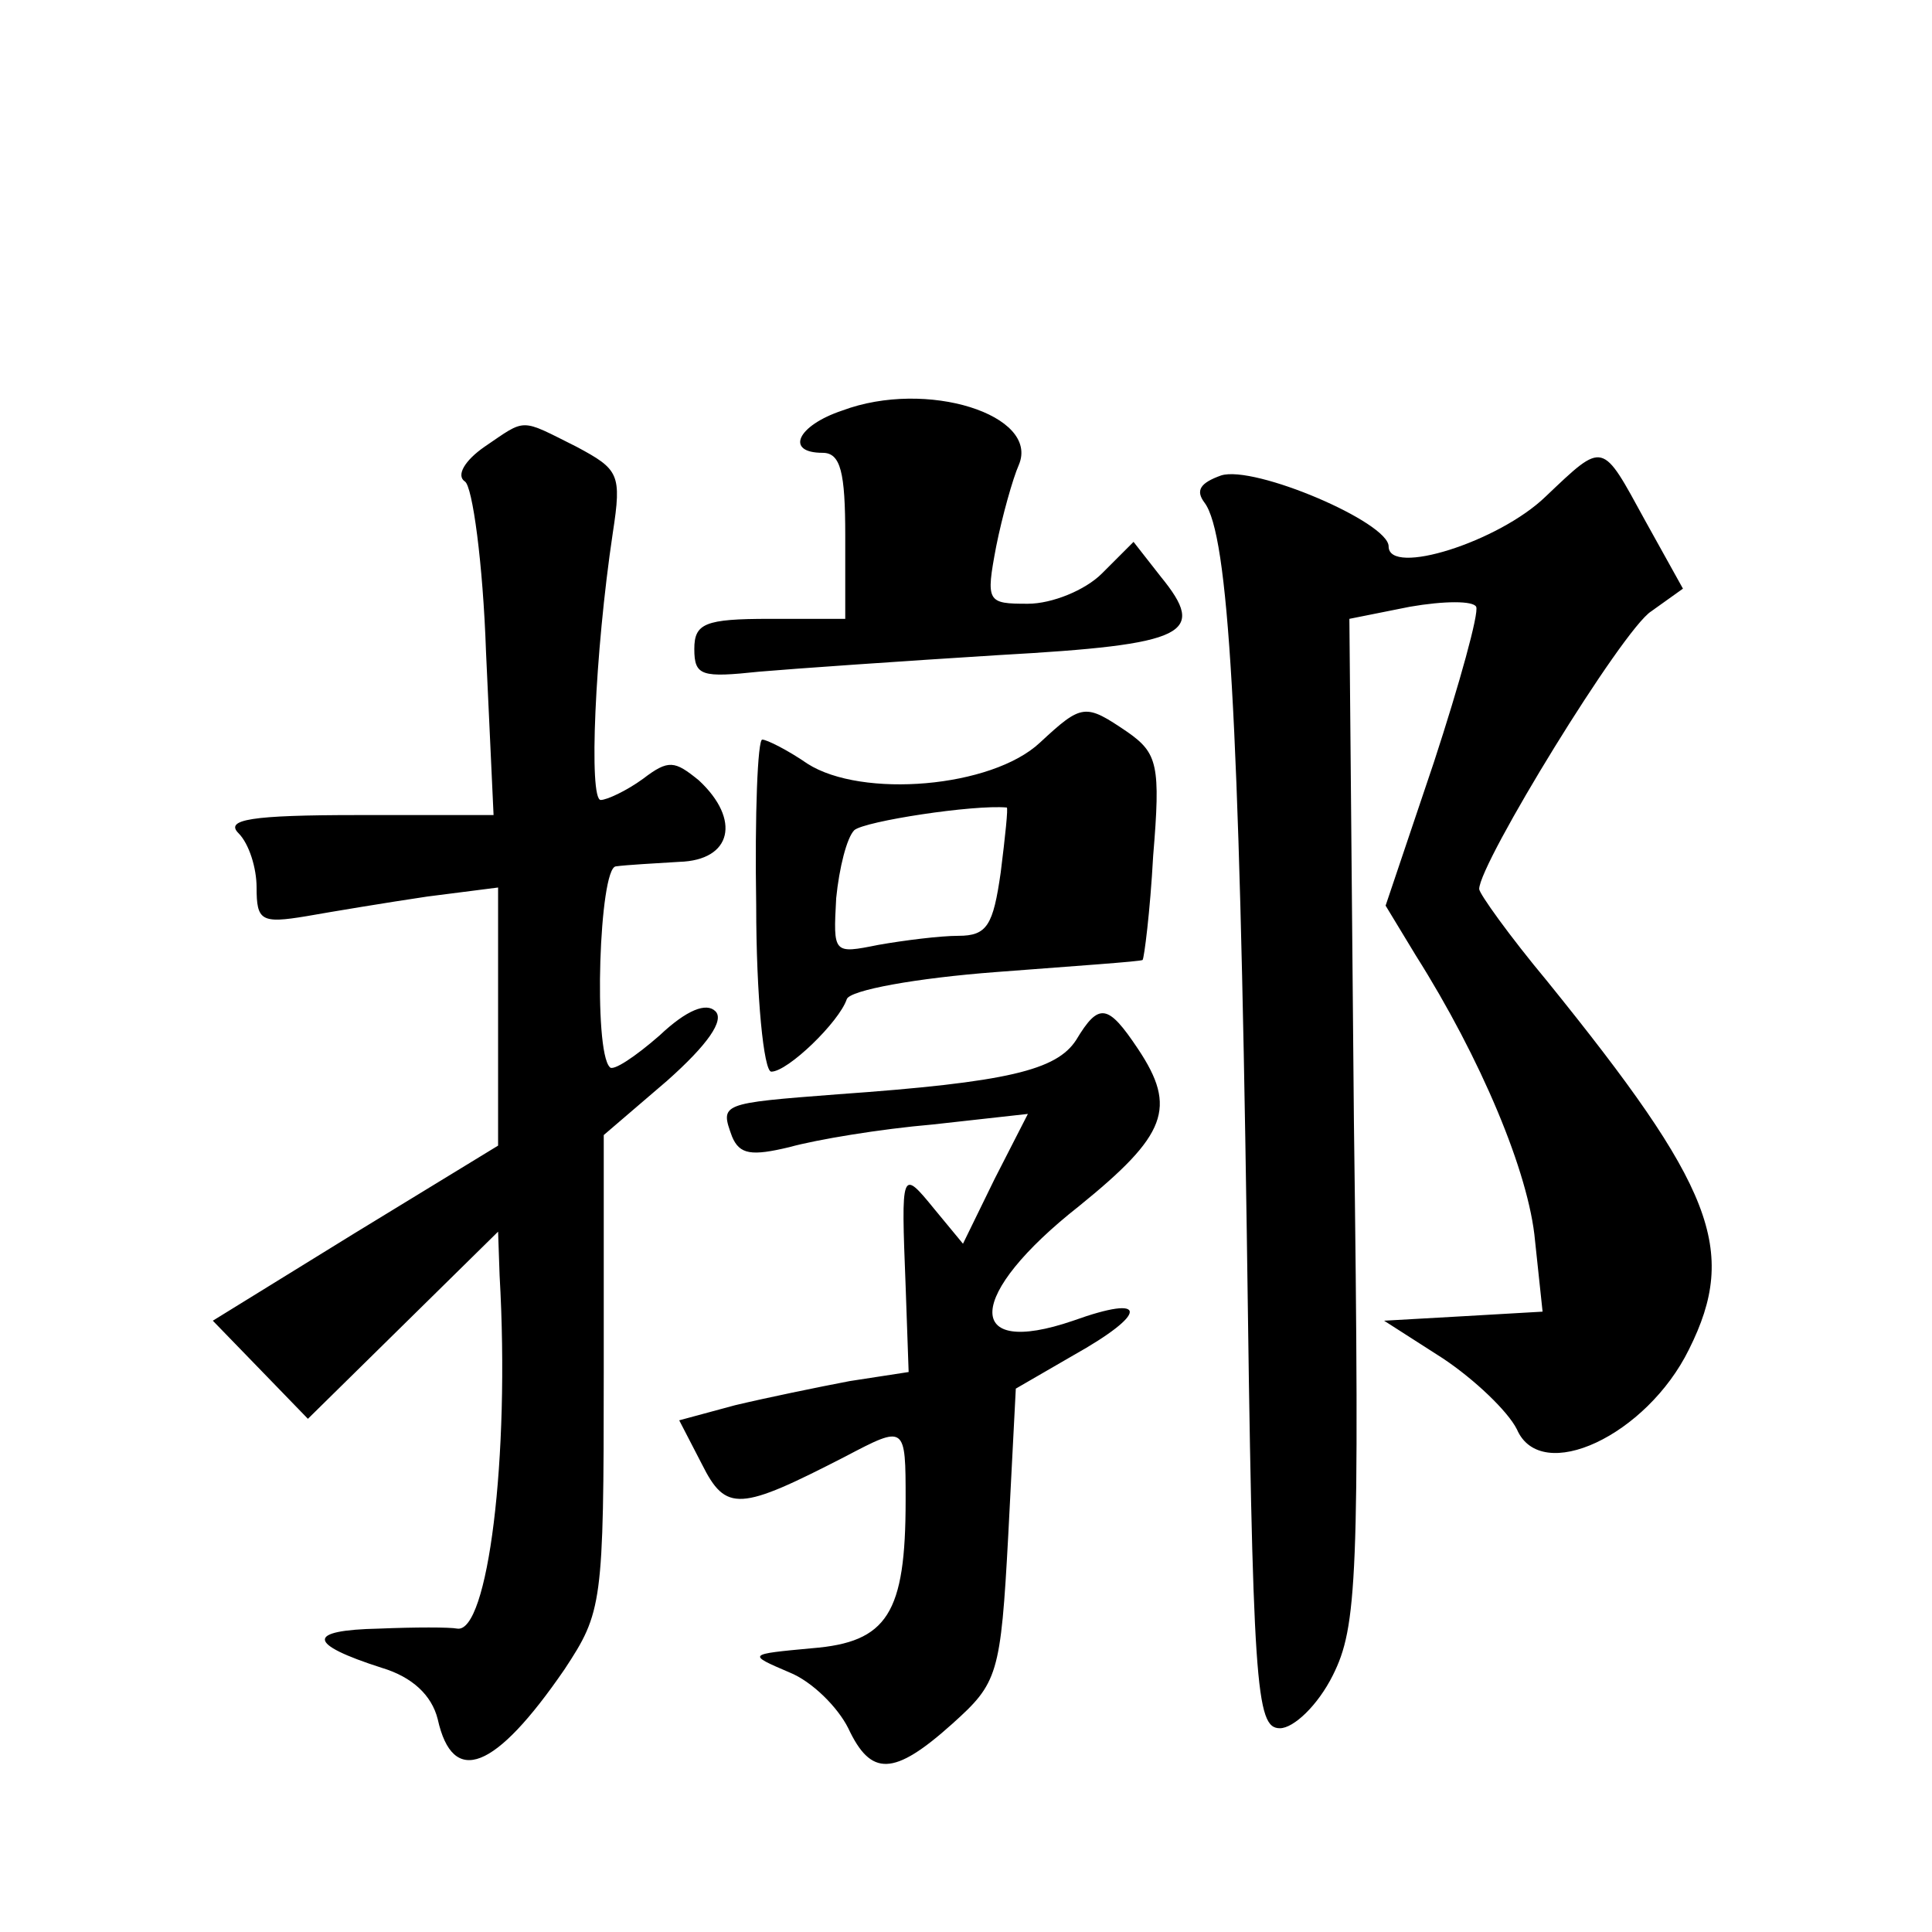<?xml version="1.0" standalone="no"?>
<!DOCTYPE svg PUBLIC "-//W3C//DTD SVG 20010904//EN"
 "http://www.w3.org/TR/2001/REC-SVG-20010904/DTD/svg10.dtd">
<svg version="1.0" xmlns="http://www.w3.org/2000/svg"
 width="128pt" height="128pt" viewBox="0 0 128 128"
 preserveAspectRatio="xMidYMid meet">
<g transform="translate(0,128) scale(0.1,-0.1)"
fill="#0" stroke="none">
<path d="M558 1008 c-30 -10 -38 -28 -13 -28 12 0 15 -13 15 -55 l0 -55 -50 0 c-43
0 -50 -3 -50 -20 0 -18 5 -19 43 -15 23 2 95 7 159 11 125 7 138 14 107 52 l-18
23 -21 -21 c-11 -11 -33 -20 -49 -20 -27 0 -28 1 -21 38 4 20 11 45 15 54 14 33
-61 57 -117 36z M321 984 c-13 -9 -19 -19 -13 -23 5 -3 12 -54 14 -113 l5 -108
-90 0 c-71 0 -88 -3 -79 -12 7 -7 12 -23 12 -36 0 -22 3 -24 33 -19 17 3 53 9 80
13 l47 6 0 -85 0 -86 -95 -58 -94 -58 32 -33 31 -32 63 62 63 62 1 -29 c7 -122
-8 -237 -28 -234 -5 1 -28 1 -52 0 -48 -1 -48 -10 2 -26 20 -6 33 -18 37 -34 10
-45 38 -34 84 33 25 38 26 43 26 197 l0 157 42 36 c27 24 38 40 32 46 -6 6 -19
1 -37 -16 -16 -14 -31 -24 -33 -21 -11 11 -7 132 4 133 7 1 26 2 42 3 35 1 41 28
13 54 -16 13 -20 14 -37 1 -11 -8 -24 -14 -28 -14 -8 0 -4 97 8 177 6 39 4 42 -24
57 -38 19 -33 19 -61 0z M1024 951 c-31 -30 -104 -53 -104 -33 0 16 -89 54 -111
47 -14 -5 -17 -10 -11 -18 16 -21 23 -143 28 -482 4 -304 6 -330 22 -330 9 0 25
15 35 35 16 32 18 63 14 367 l-3 333 40 8 c23 4 42 4 44 0 2 -4 -11 -51 -28 -103
l-32 -95 20 -33 c43 -68 75 -144 79 -189 l5 -47 -52 -3 -53 -3 39 -25 c21 -14 43
-35 49 -47 16 -37 86 -4 114 53 33 66 16 108 -94 244 -25 30 -45 58 -45 61 0 17
95 172 114 184 l21 15 -25 45 c-29 53 -27 53 -66 16z M689 788 c-32 -30 -118 -37
-154 -14 -13 9 -27 16 -30 16 -3 0 -5 -49 -4 -110 0 -60 5 -110 10 -110 11 0 45
33 50 48 2 6 46 14 99 18 52 4 96 7 97 8 1 1 5 32 7 69 5 60 3 68 -17 82 -28 19
-30 19 -58 -7z m-26 -86 c-5 -35 -9 -42 -28 -42 -12 0 -36 -3 -53 -6 -30 -6 -30
-6 -28 31 2 20 7 40 12 45 7 6 79 17 101 15 1 0 -1 -19 -4 -43z M713 591 c-13 -20
-45 -28 -158 -36 -78 -6 -78 -6 -70 -28 5 -12 13 -13 38 -7 18 5 60 12 95 15 l63
7 -22 -43 -21 -43 -19 23 c-22 27 -22 26 -19 -51 l2 -57 -39 -6 c-21 -4 -55 -11
-76 -16 l-37 -10 15 -29 c16 -32 25 -31 95 5 40 21 40 21 40 -29 0 -75 -12 -94
-62 -98 -43 -4 -43 -4 -15 -16 15 -6 32 -23 39 -37 15 -32 30 -32 69 3 30 27 32
32 37 125 l5 97 38 22 c50 28 50 41 0 23 -73 -25 -71 17 4 76 58 47 65 65 39 104
-20 30 -26 31 -41 6z"/>
</g>
</svg>
